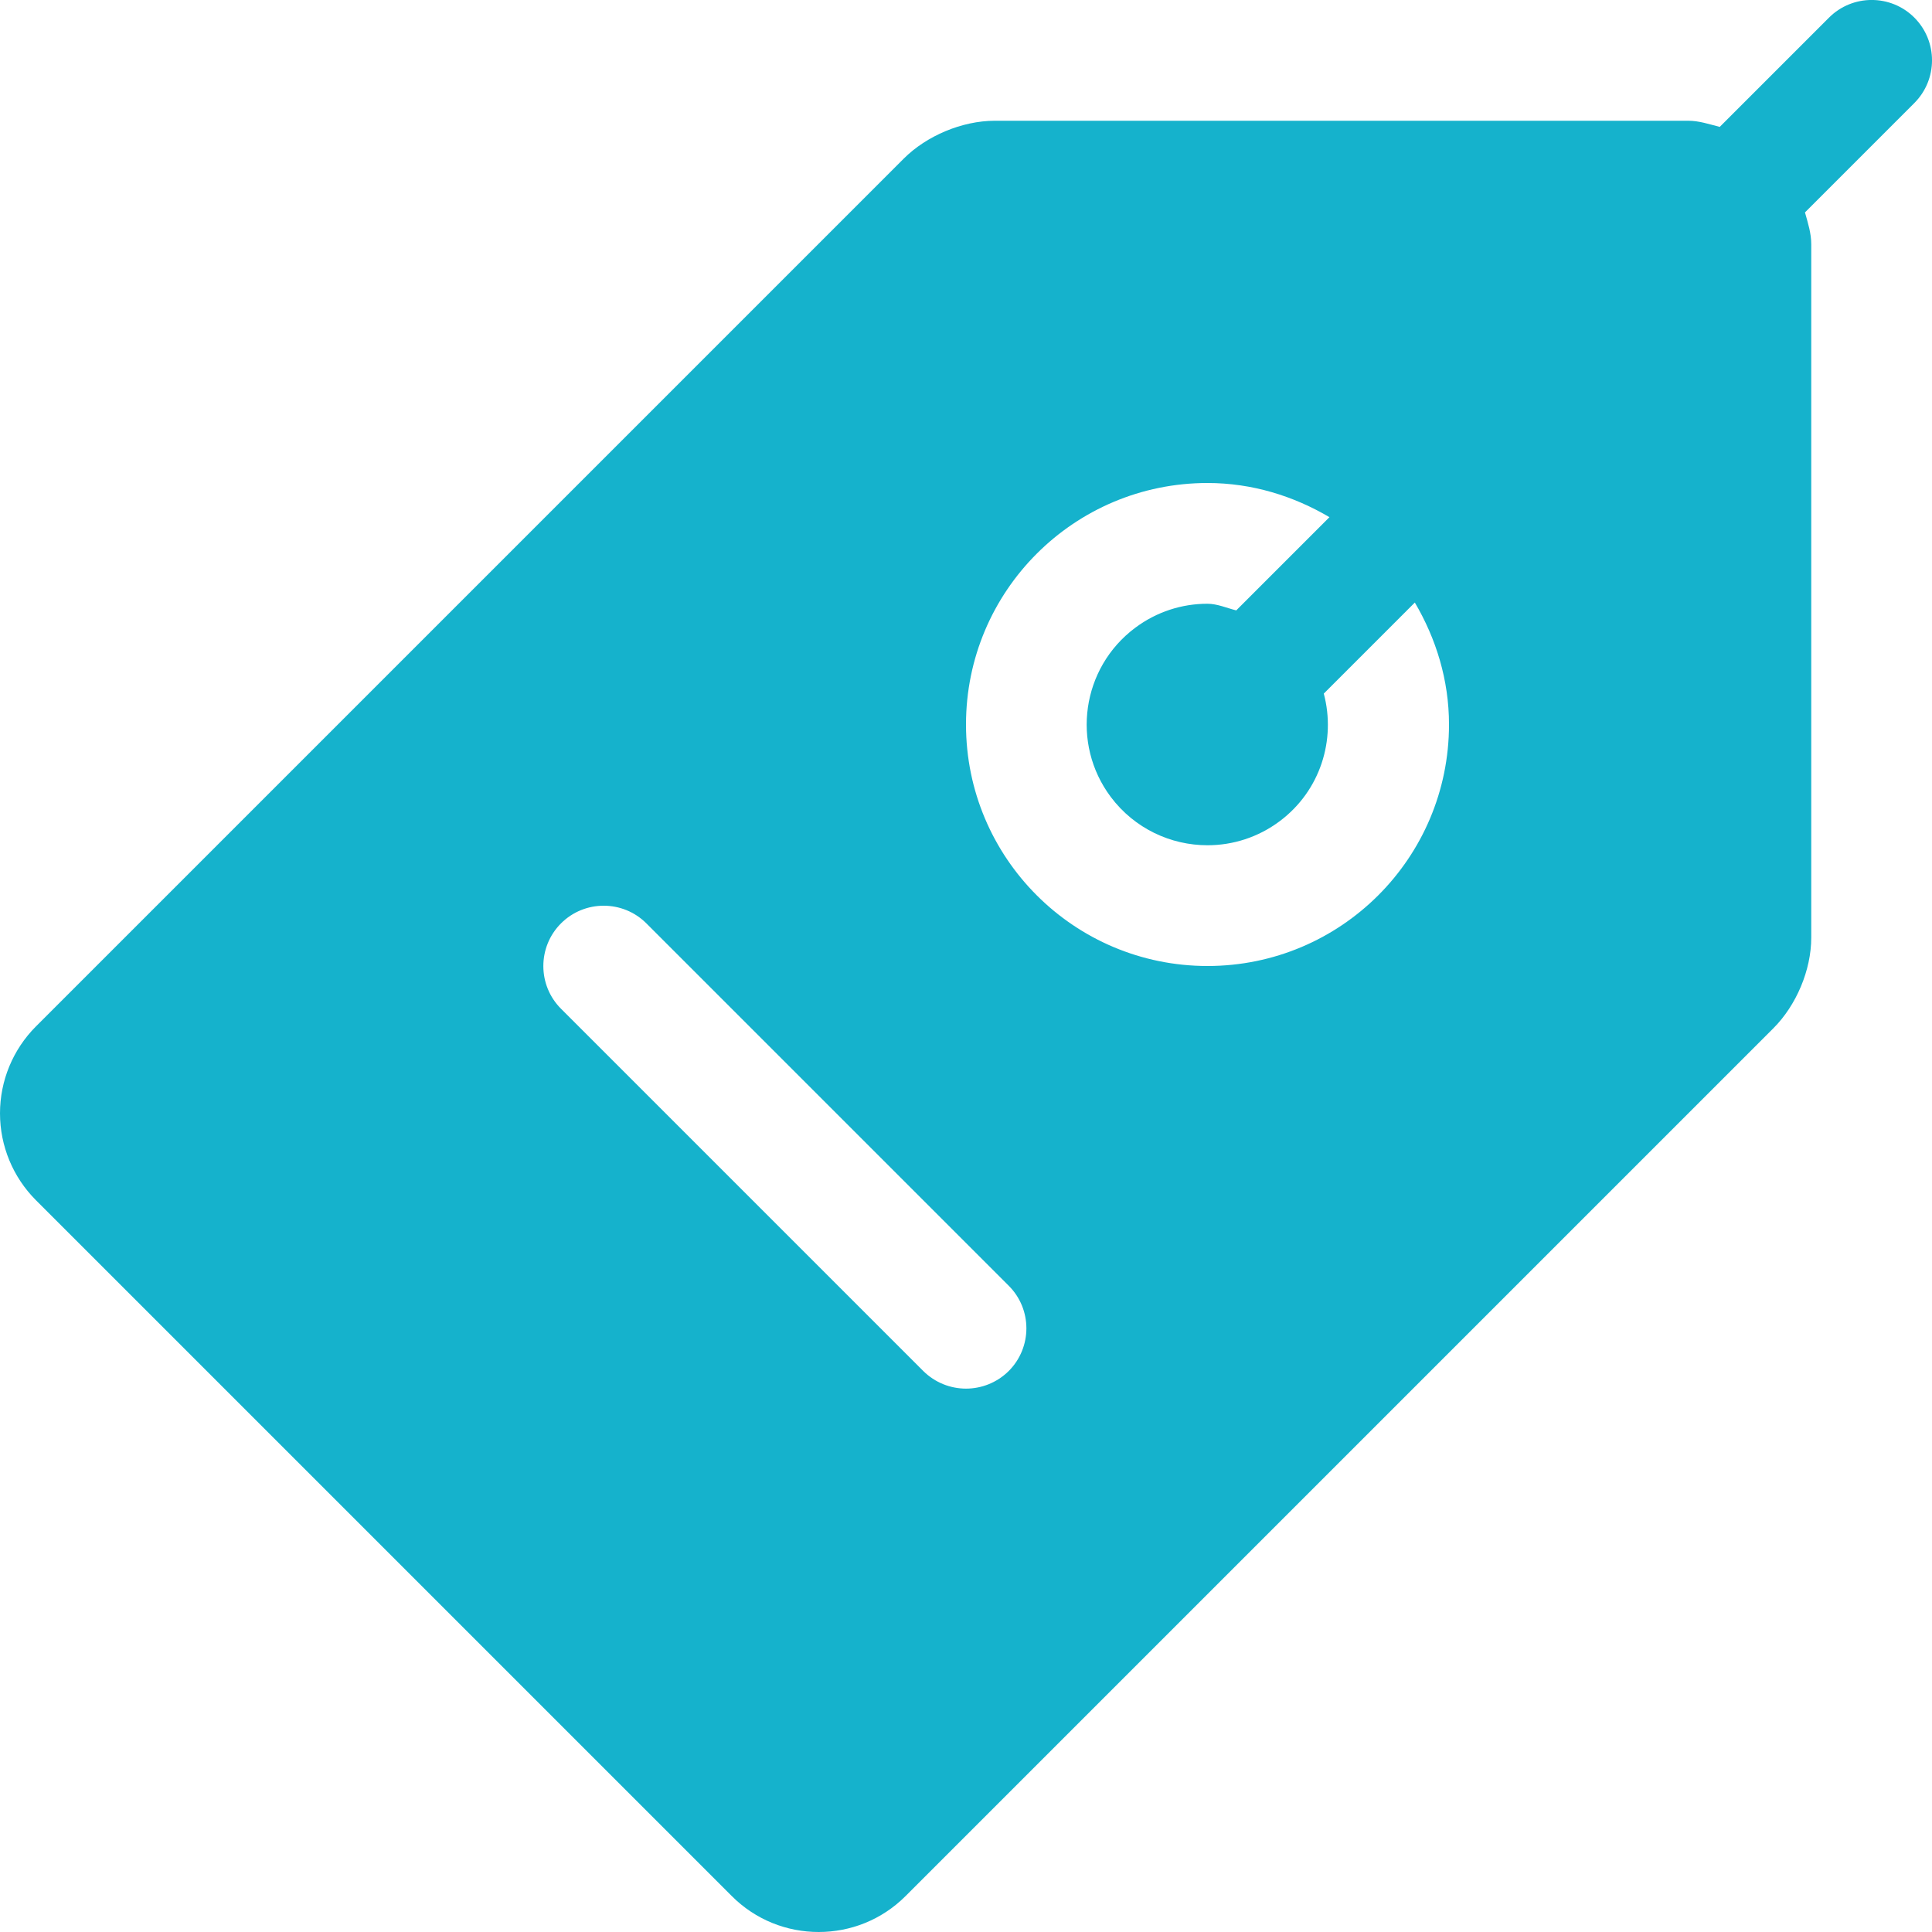 <?xml version="1.0" encoding="utf-8"?>
<!-- Generator: Adobe Illustrator 21.0.0, SVG Export Plug-In . SVG Version: 6.00 Build 0)  -->
<svg version="1.1" id="icons" xmlns="http://www.w3.org/2000/svg" xmlns:xlink="http://www.w3.org/1999/xlink" x="0px" y="0px"
	 width="16px" height="16px" viewBox="0 0 16 16" style="enable-background:new 0 0 16 16;" xml:space="preserve">
<style type="text/css">
	.st0{fill:#5057FB;}
	.st1{fill:#C93789;}
	.st2{fill:#ED5C36;}
	.st3{fill:#AFB224;}
	.st4{fill:#15B2CC;}
</style>
<path id="price_4_" class="st4" d="M15.854,0.146c-0.195-0.195-0.512-0.195-0.707,0l-0.905,0.905C14.156,1.029,14.071,1,13.982,1
	c0,0-0.002,0-0.003,0H8.236C7.967,1.001,7.674,1.124,7.484,1.314L0.298,8.5C0.107,8.691,0,8.95,0,9.22
	c0,0.27,0.107,0.529,0.298,0.72l5.761,5.761C6.258,15.901,6.519,16,6.78,16c0.261,0,0.521-0.099,0.72-0.298l7.186-7.186
	c0.19-0.19,0.314-0.482,0.314-0.751V2.022c0-0.091-0.028-0.177-0.052-0.263l0.905-0.905C16.049,0.658,16.049,0.342,15.854,0.146z
	 M8.354,11.354C8.256,11.451,8.128,11.5,8,11.5s-0.256-0.049-0.354-0.146l-3-3c-0.195-0.195-0.195-0.512,0-0.707
	s0.512-0.195,0.707,0l3,3C8.549,10.842,8.549,11.158,8.354,11.354z M12,6c0,1.105-0.895,2-2,2S8,7.105,8,6c0-1.105,0.895-2,2-2
	c0.37,0,0.713,0.108,1.01,0.283l-0.772,0.772C10.158,5.035,10.081,5,9.999,5C9.79,5,9.58,5.065,9.4,5.2
	c-0.442,0.331-0.532,0.958-0.201,1.4C9.396,6.862,9.696,7,10,7c0.209,0,0.419-0.065,0.599-0.2c0.336-0.252,0.466-0.674,0.364-1.056
	l0.754-0.754C11.892,5.287,12,5.63,12,6z"/>
</svg>
